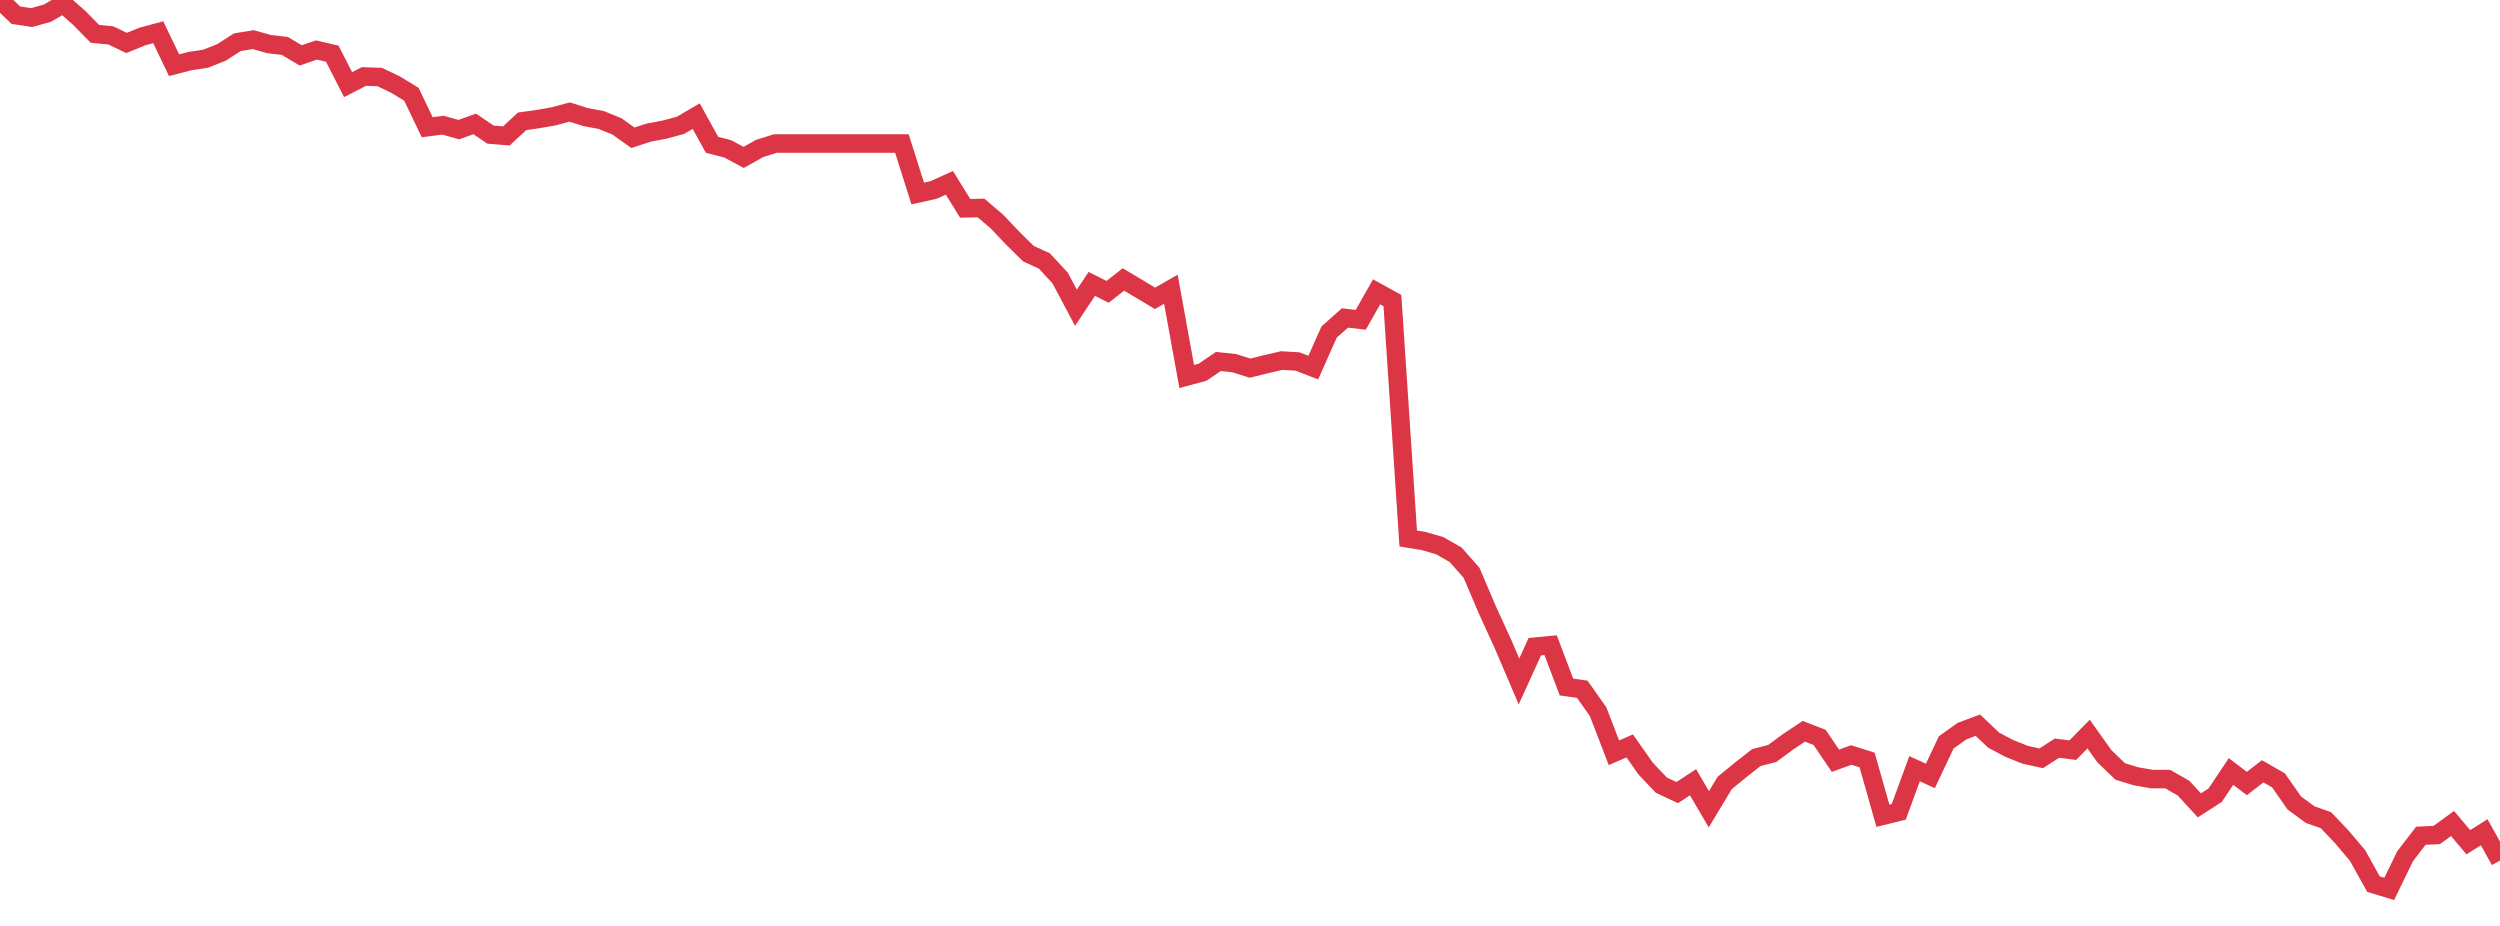 <?xml version="1.0" standalone="no"?>
<!DOCTYPE svg PUBLIC "-//W3C//DTD SVG 1.1//EN" "http://www.w3.org/Graphics/SVG/1.1/DTD/svg11.dtd">
<svg width="135" height="50" viewBox="0 0 135 50" preserveAspectRatio="none" class="sparkline" xmlns="http://www.w3.org/2000/svg"
xmlns:xlink="http://www.w3.org/1999/xlink"><path  class="sparkline--line" d="M 0 0 L 0 0 L 0.854 0.82 L 1.709 0.95 L 2.563 0.71 L 3.418 0.21 L 4.272 0.96 L 5.127 1.83 L 5.981 1.91 L 6.835 2.32 L 7.69 1.97 L 8.544 1.74 L 9.399 3.52 L 10.253 3.3 L 11.108 3.17 L 11.962 2.83 L 12.816 2.28 L 13.671 2.14 L 14.525 2.38 L 15.38 2.48 L 16.234 2.99 L 17.089 2.7 L 17.943 2.9 L 18.797 4.57 L 19.652 4.13 L 20.506 4.16 L 21.361 4.57 L 22.215 5.09 L 23.07 6.87 L 23.924 6.76 L 24.778 7 L 25.633 6.69 L 26.487 7.27 L 27.342 7.34 L 28.196 6.55 L 29.051 6.43 L 29.905 6.28 L 30.759 6.05 L 31.614 6.32 L 32.468 6.48 L 33.323 6.83 L 34.177 7.44 L 35.032 7.16 L 35.886 7 L 36.741 6.77 L 37.595 6.27 L 38.449 7.82 L 39.304 8.04 L 40.158 8.5 L 41.013 8.02 L 41.867 7.75 L 42.722 7.75 L 43.576 7.75 L 44.43 7.75 L 45.285 7.75 L 46.139 7.75 L 46.994 7.75 L 47.848 7.75 L 48.703 7.75 L 49.557 10.45 L 50.411 10.26 L 51.266 9.87 L 52.12 11.25 L 52.975 11.23 L 53.829 11.96 L 54.684 12.86 L 55.538 13.7 L 56.392 14.09 L 57.247 15.01 L 58.101 16.62 L 58.956 15.33 L 59.81 15.76 L 60.665 15.09 L 61.519 15.6 L 62.373 16.11 L 63.228 15.62 L 64.082 20.33 L 64.937 20.1 L 65.791 19.52 L 66.646 19.61 L 67.5 19.88 L 68.354 19.67 L 69.209 19.47 L 70.063 19.52 L 70.918 19.85 L 71.772 17.93 L 72.627 17.17 L 73.481 17.27 L 74.335 15.76 L 75.19 16.23 L 76.044 29.08 L 76.899 29.22 L 77.753 29.47 L 78.608 29.96 L 79.462 30.93 L 80.316 32.93 L 81.171 34.8 L 82.025 36.8 L 82.88 34.92 L 83.734 34.84 L 84.589 37.1 L 85.443 37.22 L 86.297 38.43 L 87.152 40.65 L 88.006 40.28 L 88.861 41.5 L 89.715 42.4 L 90.57 42.8 L 91.424 42.24 L 92.278 43.7 L 93.133 42.28 L 93.987 41.58 L 94.842 40.91 L 95.696 40.69 L 96.551 40.06 L 97.405 39.49 L 98.259 39.82 L 99.114 41.08 L 99.968 40.77 L 100.823 41.04 L 101.677 44.05 L 102.532 43.84 L 103.386 41.51 L 104.241 41.9 L 105.095 40.09 L 105.949 39.48 L 106.804 39.16 L 107.658 39.97 L 108.513 40.42 L 109.367 40.76 L 110.222 40.95 L 111.076 40.4 L 111.93 40.51 L 112.785 39.64 L 113.639 40.84 L 114.494 41.66 L 115.348 41.92 L 116.203 42.07 L 117.057 42.07 L 117.911 42.56 L 118.766 43.49 L 119.62 42.94 L 120.475 41.66 L 121.329 42.31 L 122.184 41.65 L 123.038 42.14 L 123.892 43.36 L 124.747 43.99 L 125.601 44.29 L 126.456 45.19 L 127.31 46.2 L 128.165 47.74 L 129.019 48 L 129.873 46.24 L 130.728 45.13 L 131.582 45.09 L 132.437 44.47 L 133.291 45.48 L 134.146 44.94 L 135 46.47" fill="none" stroke-width="1" stroke="#dc3545"></path></svg>